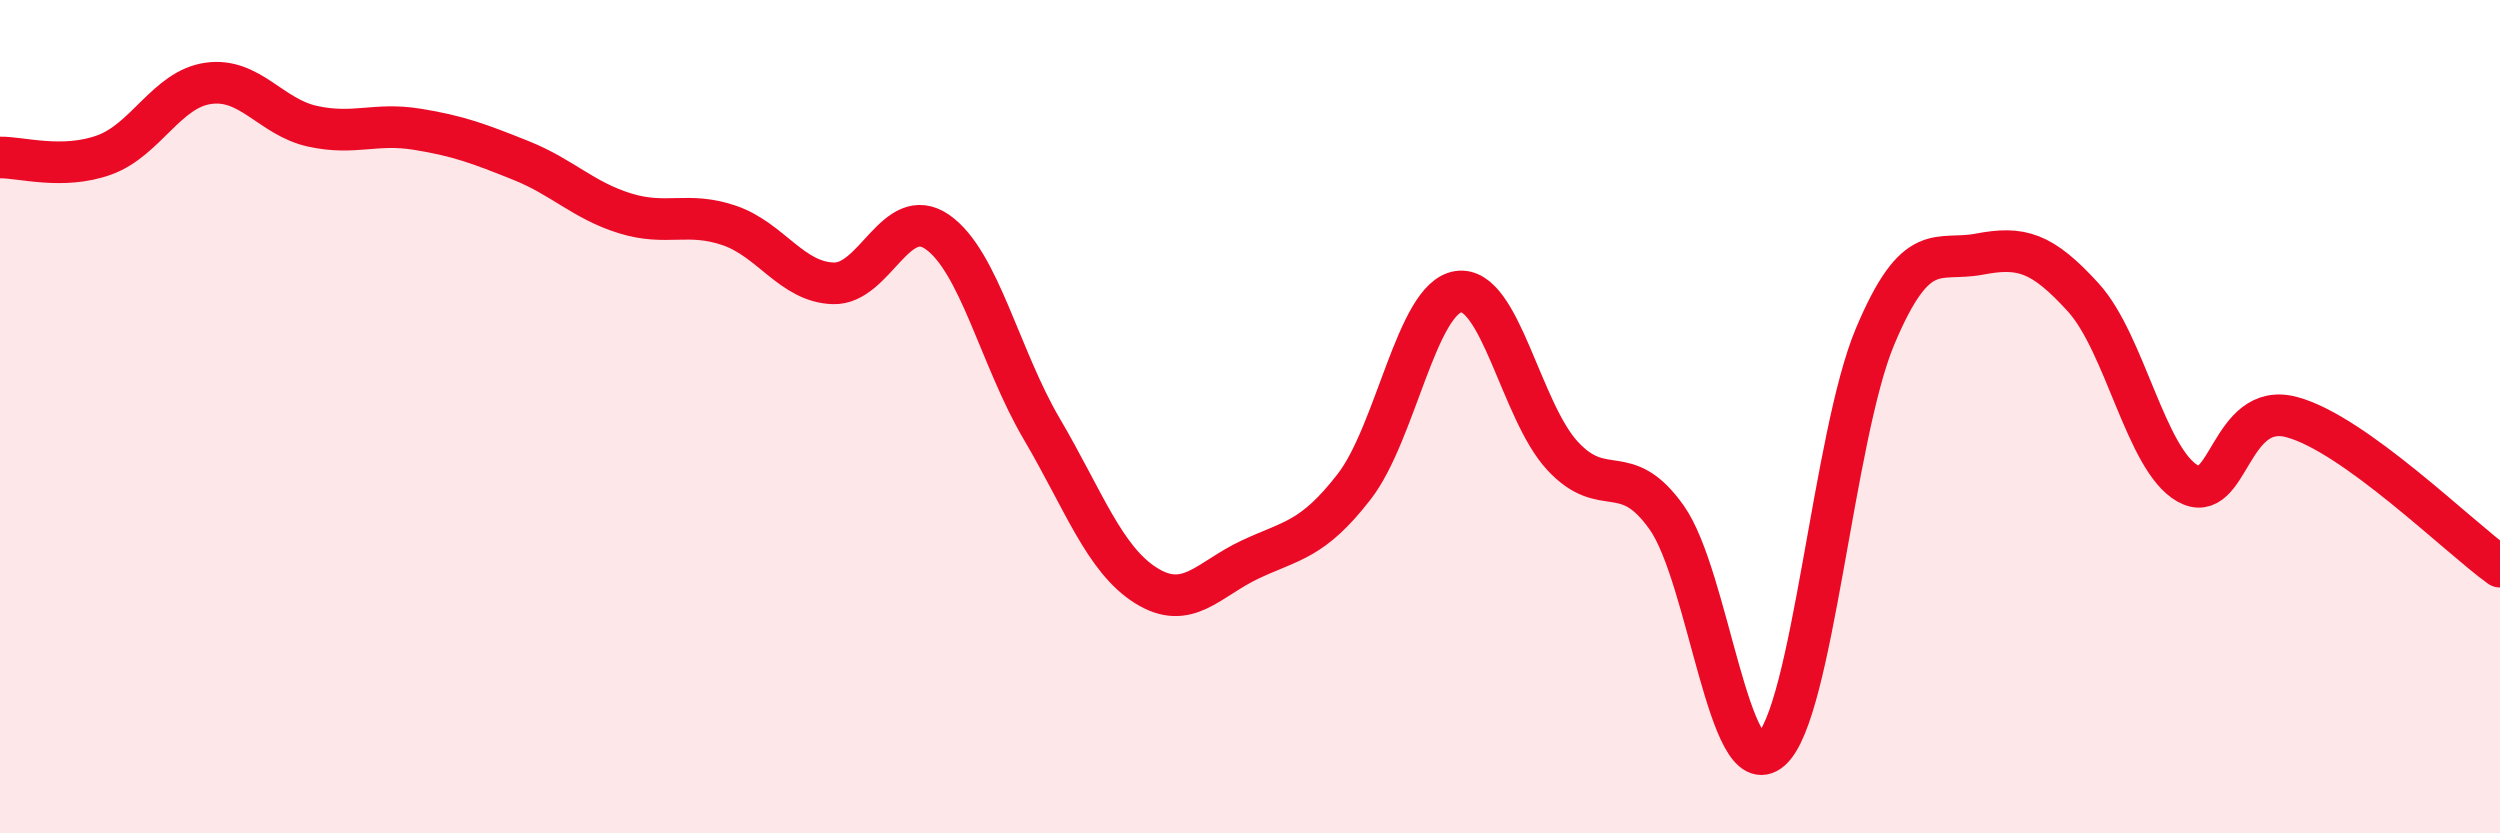 
    <svg width="60" height="20" viewBox="0 0 60 20" xmlns="http://www.w3.org/2000/svg">
      <path
        d="M 0,3.78 C 0.5,3.77 1.5,4.08 2.5,3.72 C 3.5,3.36 4,2.14 5,2 C 6,1.86 6.5,2.81 7.5,3.03 C 8.5,3.25 9,2.94 10,3.1 C 11,3.26 11.5,3.45 12.5,3.85 C 13.5,4.25 14,4.81 15,5.12 C 16,5.43 16.5,5.07 17.5,5.41 C 18.5,5.75 19,6.77 20,6.8 C 21,6.83 21.5,4.87 22.5,5.57 C 23.5,6.27 24,8.59 25,10.29 C 26,11.99 26.5,13.42 27.5,14.05 C 28.5,14.68 29,13.9 30,13.43 C 31,12.96 31.5,12.97 32.5,11.68 C 33.5,10.39 34,7.15 35,7 C 36,6.85 36.5,9.86 37.5,10.94 C 38.5,12.02 39,11.01 40,12.42 C 41,13.83 41.5,18.87 42.5,18 C 43.5,17.13 44,10.46 45,8.08 C 46,5.7 46.5,6.29 47.5,6.1 C 48.5,5.91 49,6.04 50,7.14 C 51,8.24 51.5,11.03 52.5,11.6 C 53.5,12.17 53.5,9.61 55,10.01 C 56.5,10.41 59,12.88 60,13.6L60 20L0 20Z"
        fill="#EB0A25"
        opacity="0.1"
        stroke-linecap="round"
        stroke-linejoin="round"
      />
      <path
        d="M 0,3.78 C 0.5,3.77 1.5,4.08 2.5,3.72 C 3.5,3.36 4,2.14 5,2 C 6,1.86 6.5,2.81 7.5,3.03 C 8.5,3.25 9,2.94 10,3.1 C 11,3.26 11.5,3.45 12.5,3.85 C 13.5,4.25 14,4.81 15,5.12 C 16,5.43 16.5,5.07 17.5,5.41 C 18.5,5.75 19,6.77 20,6.8 C 21,6.83 21.5,4.87 22.5,5.57 C 23.5,6.27 24,8.59 25,10.29 C 26,11.99 26.5,13.42 27.5,14.05 C 28.5,14.68 29,13.9 30,13.43 C 31,12.96 31.5,12.97 32.5,11.68 C 33.5,10.39 34,7.15 35,7 C 36,6.85 36.5,9.86 37.5,10.94 C 38.5,12.02 39,11.01 40,12.42 C 41,13.83 41.5,18.87 42.5,18 C 43.5,17.13 44,10.46 45,8.08 C 46,5.7 46.5,6.29 47.5,6.1 C 48.5,5.91 49,6.04 50,7.14 C 51,8.24 51.5,11.03 52.5,11.6 C 53.5,12.17 53.5,9.61 55,10.01 C 56.5,10.41 59,12.88 60,13.6"
        stroke="#EB0A25"
        stroke-width="1"
        fill="none"
        stroke-linecap="round"
        stroke-linejoin="round"
      />
    </svg>
  